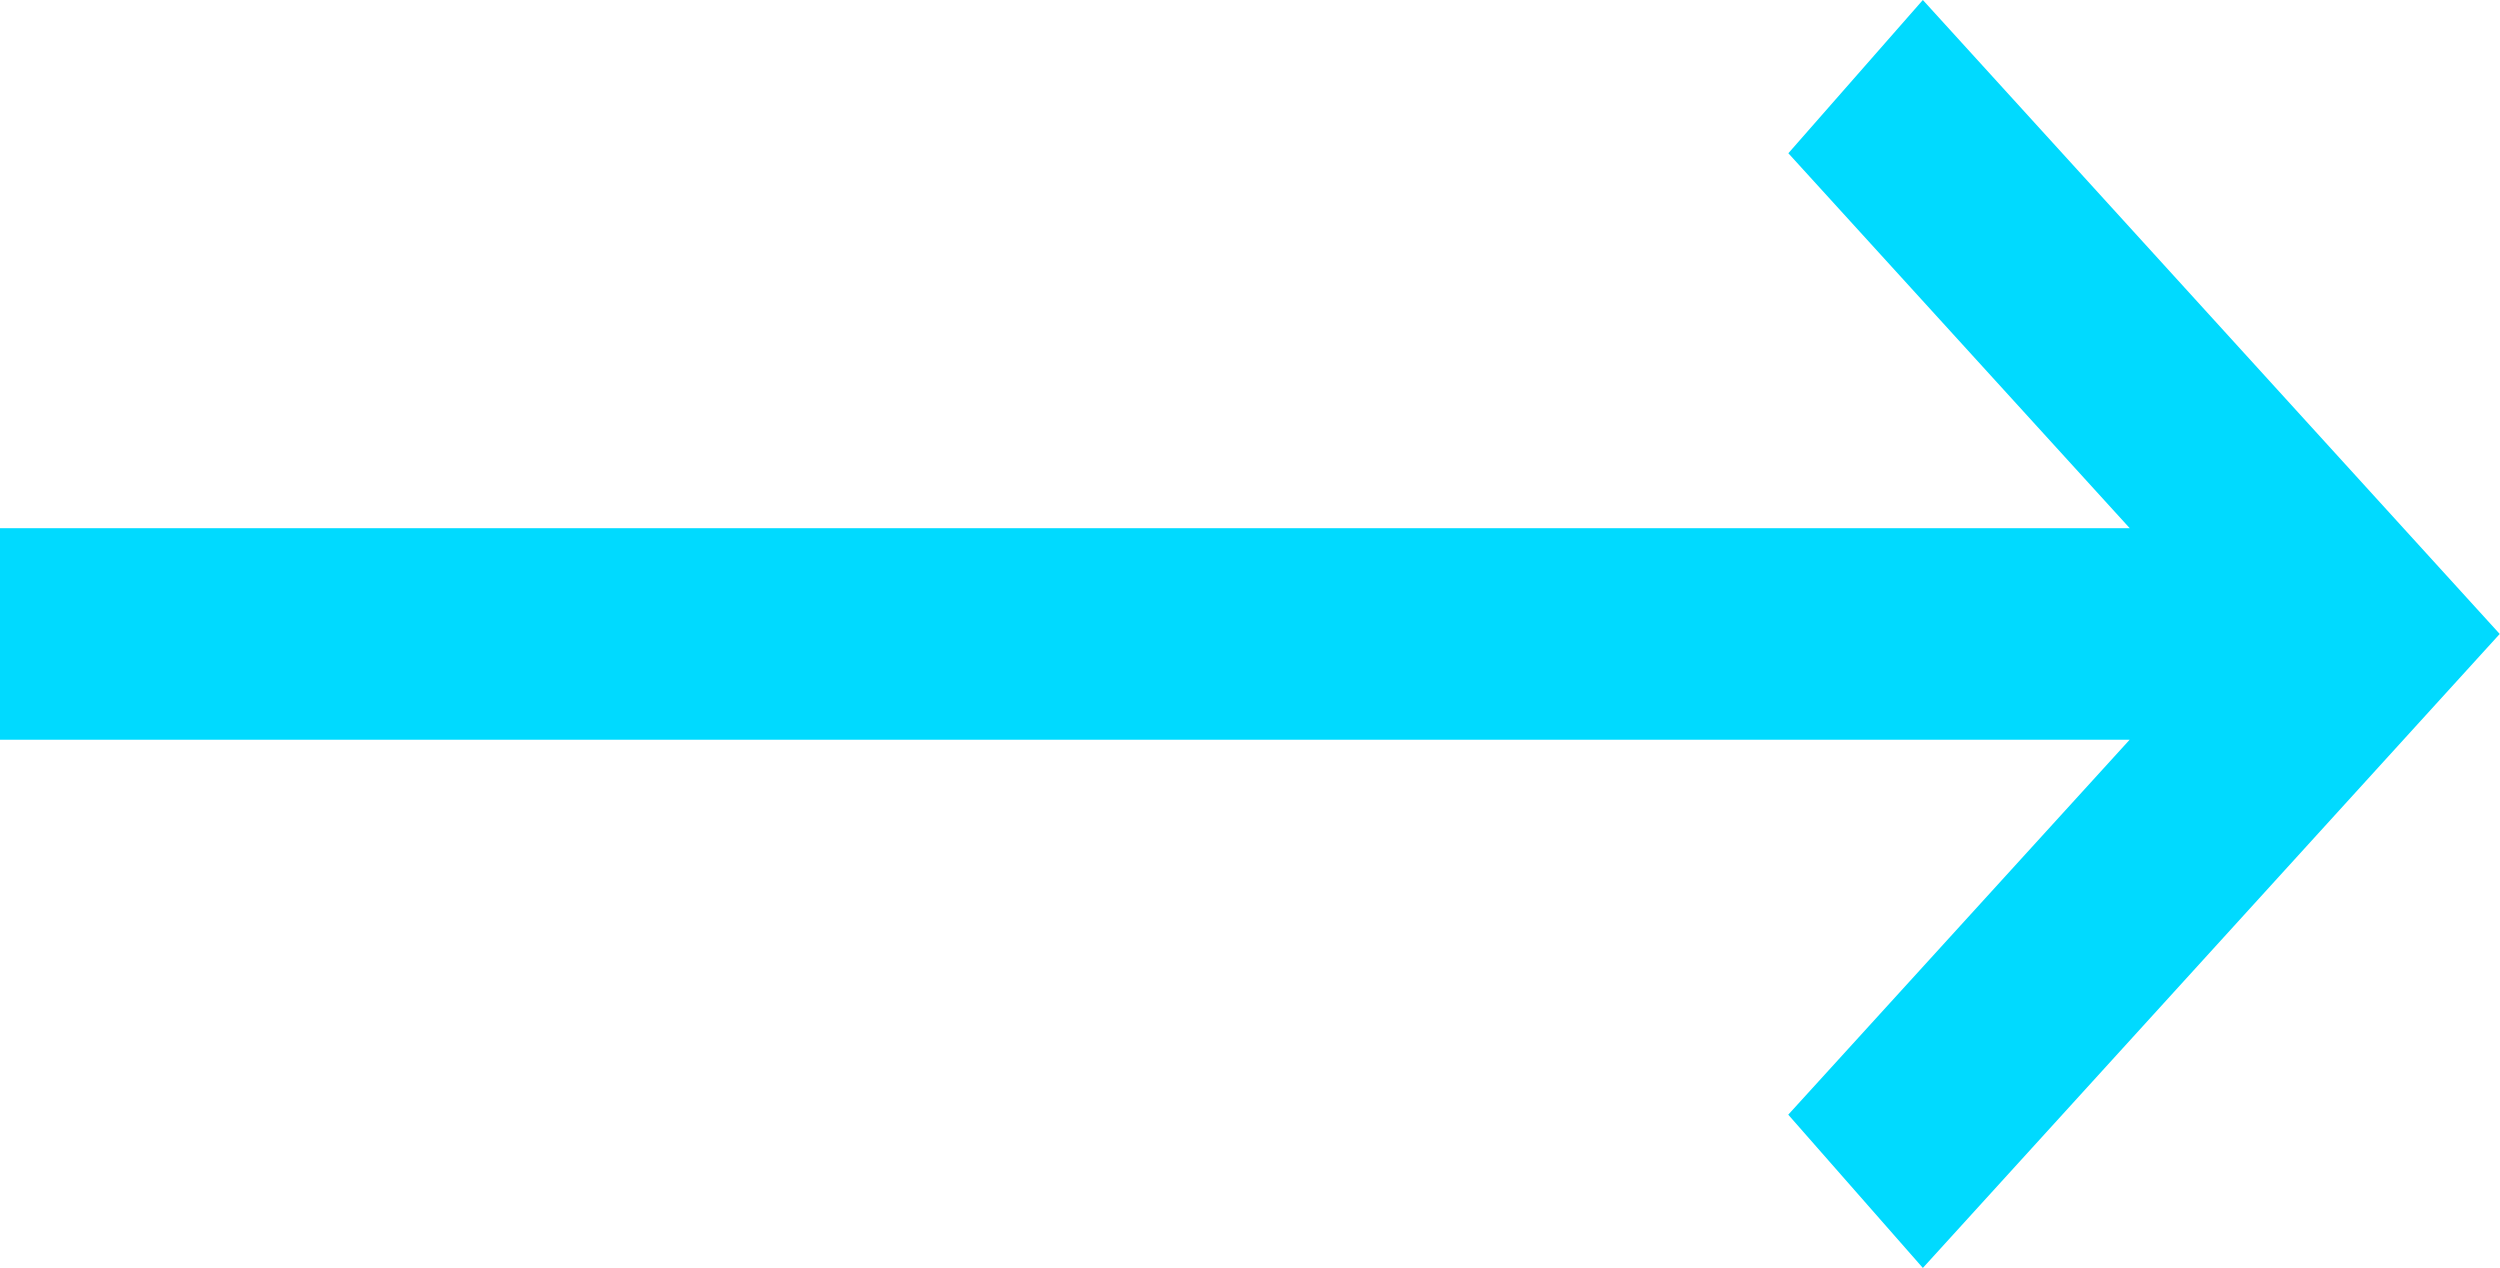 <svg xmlns="http://www.w3.org/2000/svg" width="26.003" height="13.188" viewBox="0 0 26.003 13.188">
  <path id="arrow_right_alt_FILL0_wght400_GRAD0_opsz24" d="M170-706.812l-1.4-1.594,3.551-3.9H150v-2.2h22.152l-3.551-3.9L170-720l6,6.594Z" transform="translate(-150 720)" fill="#00daff"/>
</svg>